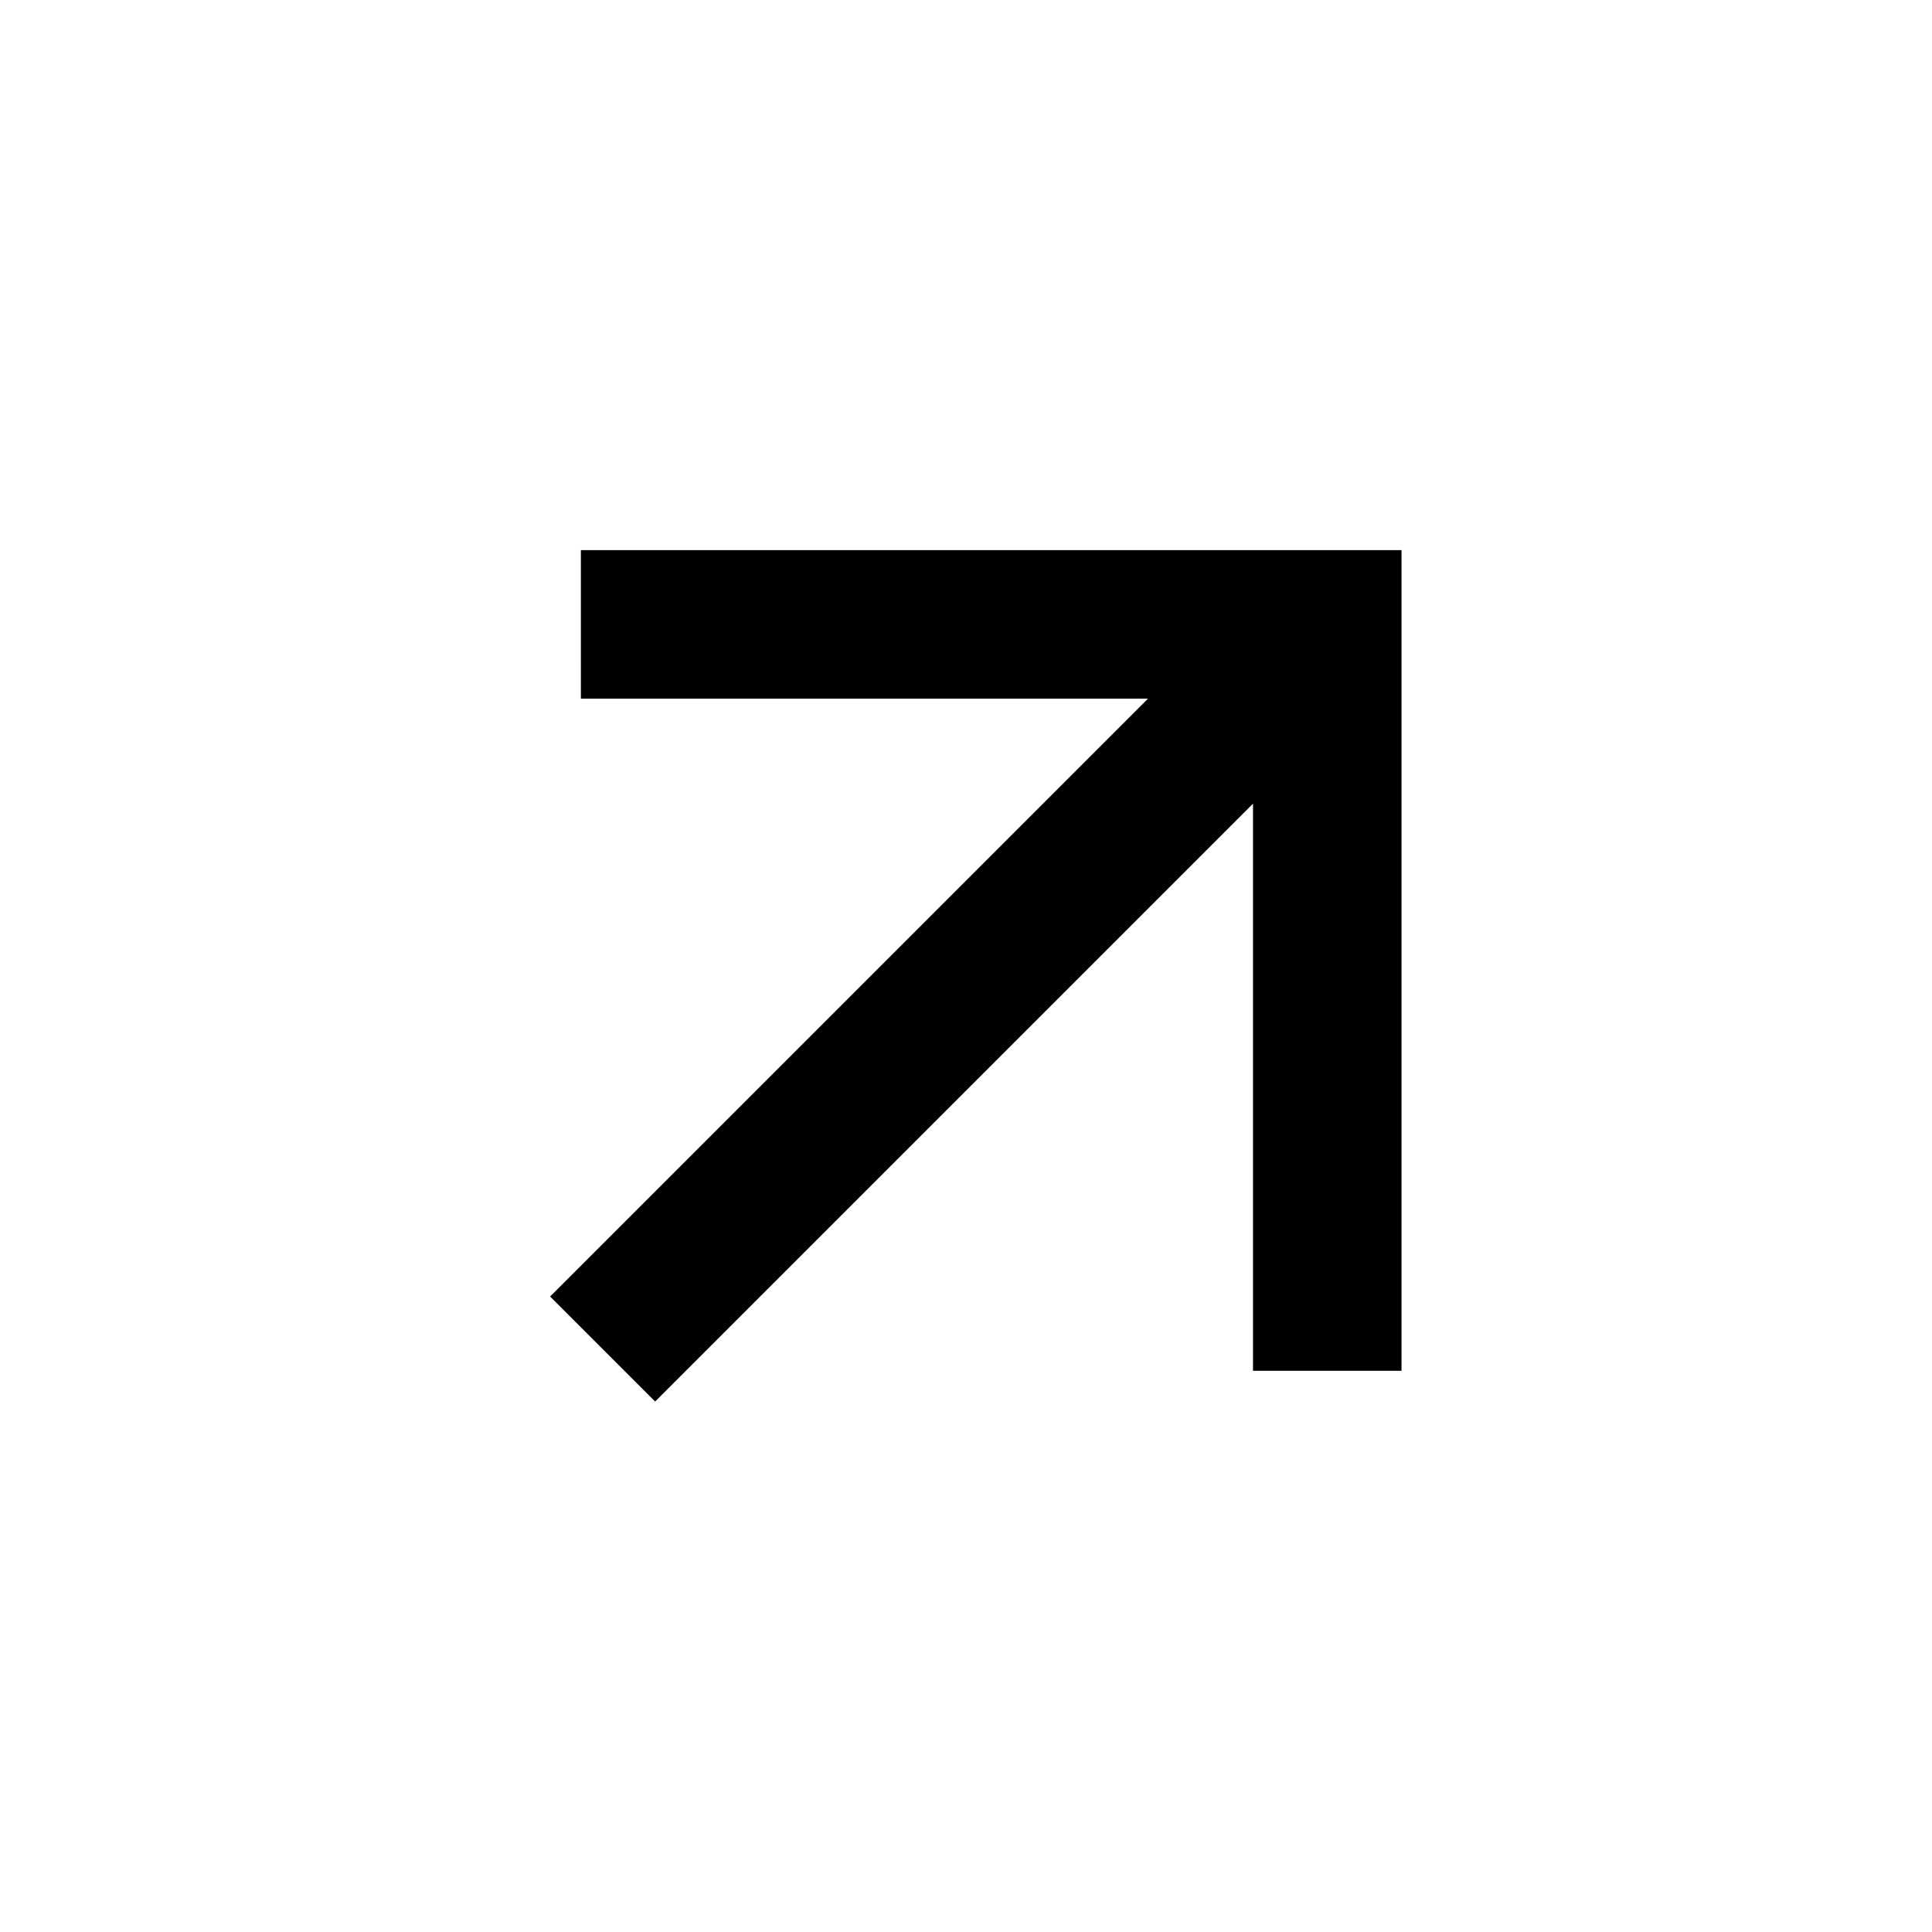 <?xml version="1.0" encoding="UTF-8"?>
<!-- Uploaded to: SVG Repo, www.svgrepo.com, Generator: SVG Repo Mixer Tools -->
<svg fill="#000000" width="800px" height="800px" version="1.1" viewBox="144 144 512 512" xmlns="http://www.w3.org/2000/svg">
 <path d="m297.94 329.15h150.29l-158.44 158.44 27.828 27.828 158.44-158.44v150.29h39.359v-217.48h-217.48z" fill-rule="evenodd"/>
</svg>